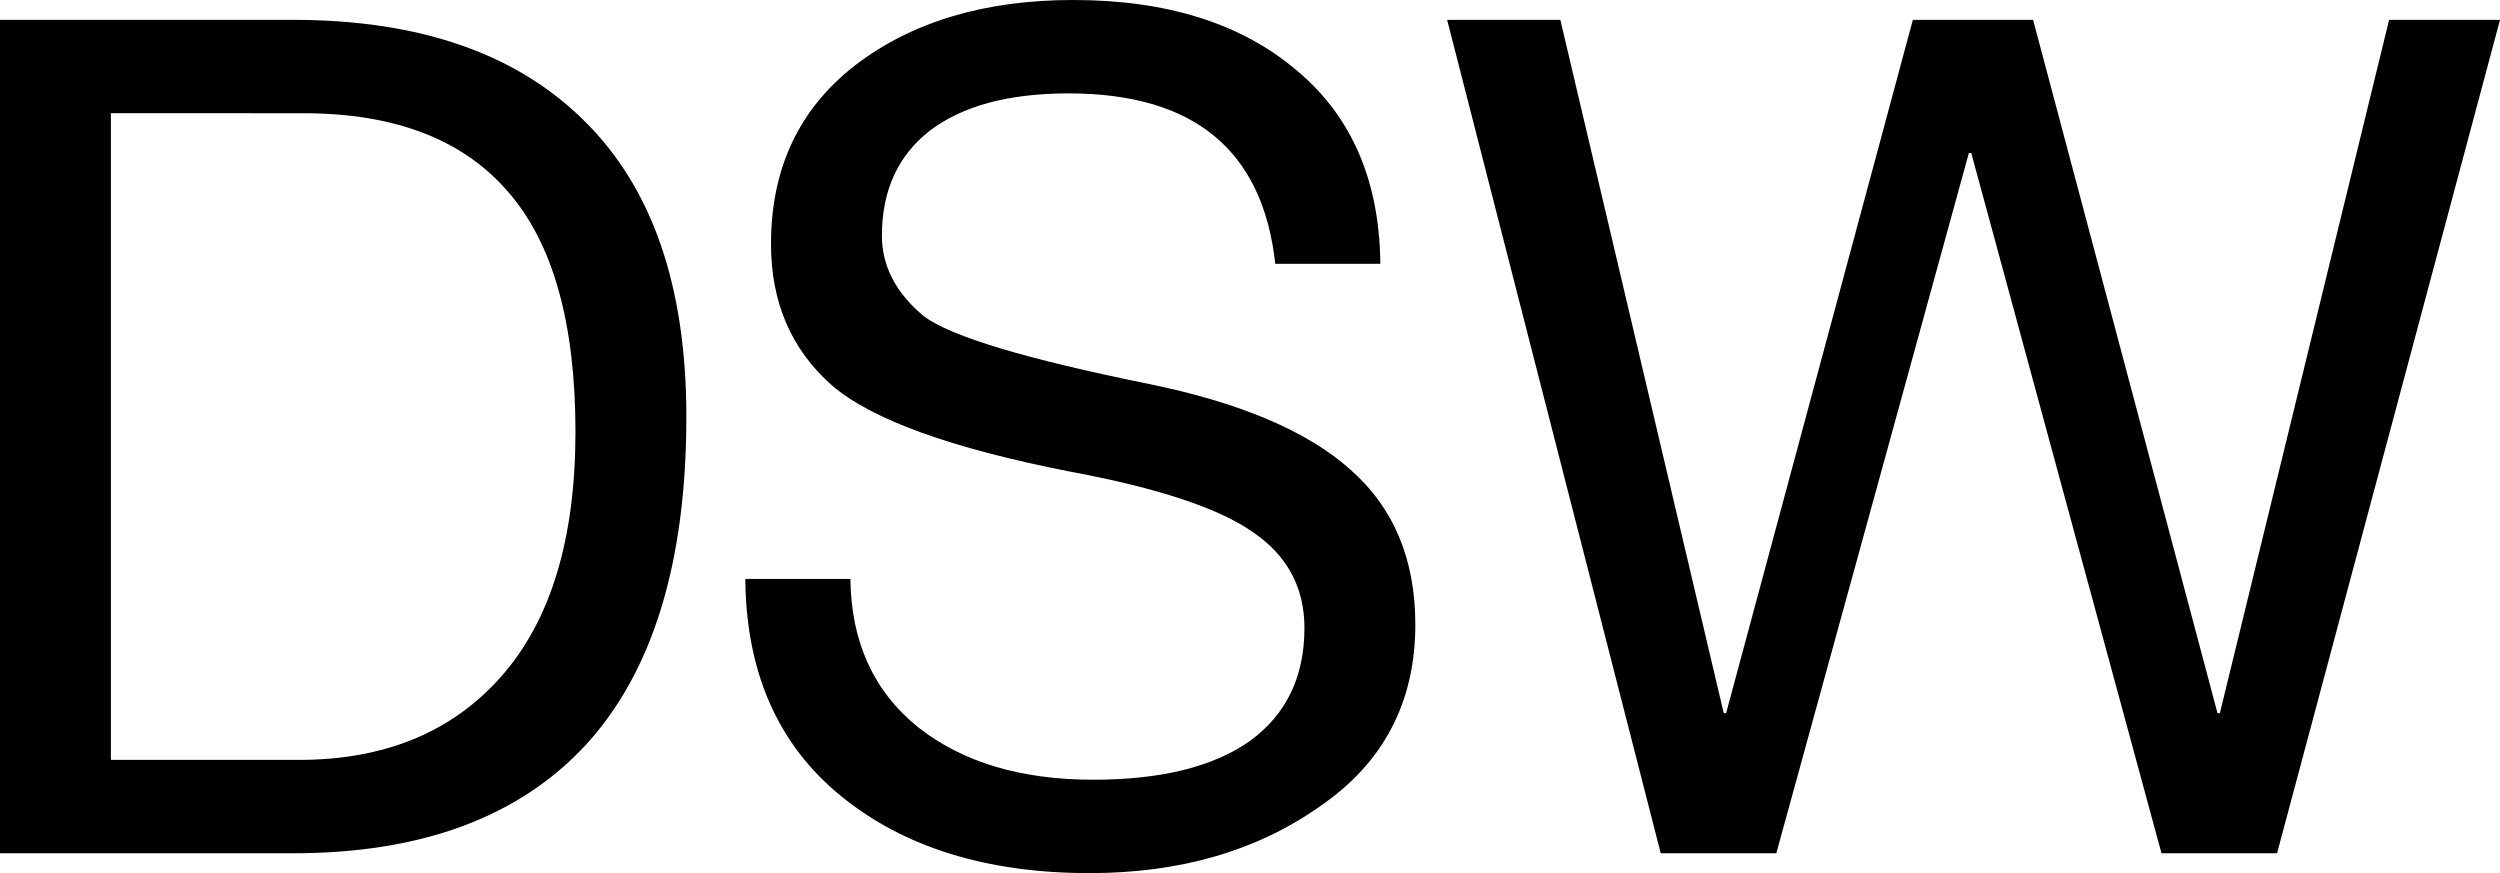 <?xml version="1.0" encoding="UTF-8" standalone="no"?>
<!-- Created with Inkscape (http://www.inkscape.org/) -->

<svg
   width="327.89mm"
   height="114.514mm"
   viewBox="0 0 327.89 114.514"
   version="1.1"
   id="svg5"
   xml:space="preserve"
   xmlns="http://www.w3.org/2000/svg"
   xmlns:svg="http://www.w3.org/2000/svg"><defs
     id="defs2" /><g
     id="layer1"
     transform="translate(41.245,-228.009)"><path
       d="m -41.245,230.612 h 38.427 q 24.954,0 38.274,13.319 13.319,13.166 13.319,38.733 0,28.629 -13.166,43.019 -13.166,14.238 -38.427,14.238 H -41.245 Z m 14.544,97.062 h 24.648 q 16.84,0 26.485,-10.87 9.798,-11.023 9.798,-32.15 0,-21.433 -8.879,-31.537 -8.879,-10.257 -26.791,-10.257 H -26.701 Z"
       style="font-weight:normal;font-size:51.792px;font-family:'Helvetica Neue LT W05';-inkscape-font-specification:'Helvetica Neue LT W05';fill:#000000;stroke-width:48.219;stroke-linecap:round;stroke-linejoin:round;paint-order:stroke fill markers"
       id="path2547" /><path
       d="m 99.528,228.009 q 18.371,0 29.241,9.186 10.87,9.033 11.023,25.414 h -13.778 q -2.45,-22.352 -27.098,-22.352 -11.788,0 -18.218,4.899 -6.277,4.899 -6.277,13.778 0,5.971 5.511,10.563 5.358,3.98 29.547,8.879 17.912,3.674 26.332,11.176 8.573,7.502 8.573,20.362 0,15.309 -12.554,23.883 -12.401,8.726 -30.16,8.726 -20.208,0 -32.609,-10.104 -12.401,-10.104 -12.554,-28.476 H 70.287 q 0.153,12.401 8.879,19.443 8.726,6.889 22.964,6.889 13.319,0 20.515,-5.052 7.195,-5.205 7.195,-14.85 0,-7.961 -6.736,-12.554 -6.736,-4.746 -24.036,-7.961 -23.423,-4.593 -31.231,-11.329 -7.961,-7.042 -7.961,-18.524 0,-14.85 11.023,-23.423 11.176,-8.573 28.629,-8.573 z"
       style="font-weight:normal;font-size:51.792px;font-family:'Helvetica Neue LT W05';-inkscape-font-specification:'Helvetica Neue LT W05';fill:#000000;stroke-width:48.219;stroke-linecap:round;stroke-linejoin:round;paint-order:stroke fill markers"
       id="path2549" /><path
       d="m 148.554,230.612 h 14.85 l 21.433,90.938 h 0.306 l 24.495,-90.938 h 15.769 l 24.189,90.938 h 0.306 l 22.199,-90.938 h 14.544 l -29.241,109.309 h -15.156 l -24.954,-91.856 h -0.306 l -25.261,91.856 h -15.156 z"
       style="font-weight:normal;font-size:51.792px;font-family:'Helvetica Neue LT W05';-inkscape-font-specification:'Helvetica Neue LT W05';fill:#000000;stroke-width:48.219;stroke-linecap:round;stroke-linejoin:round;paint-order:stroke fill markers"
       id="path2551" /></g></svg>
